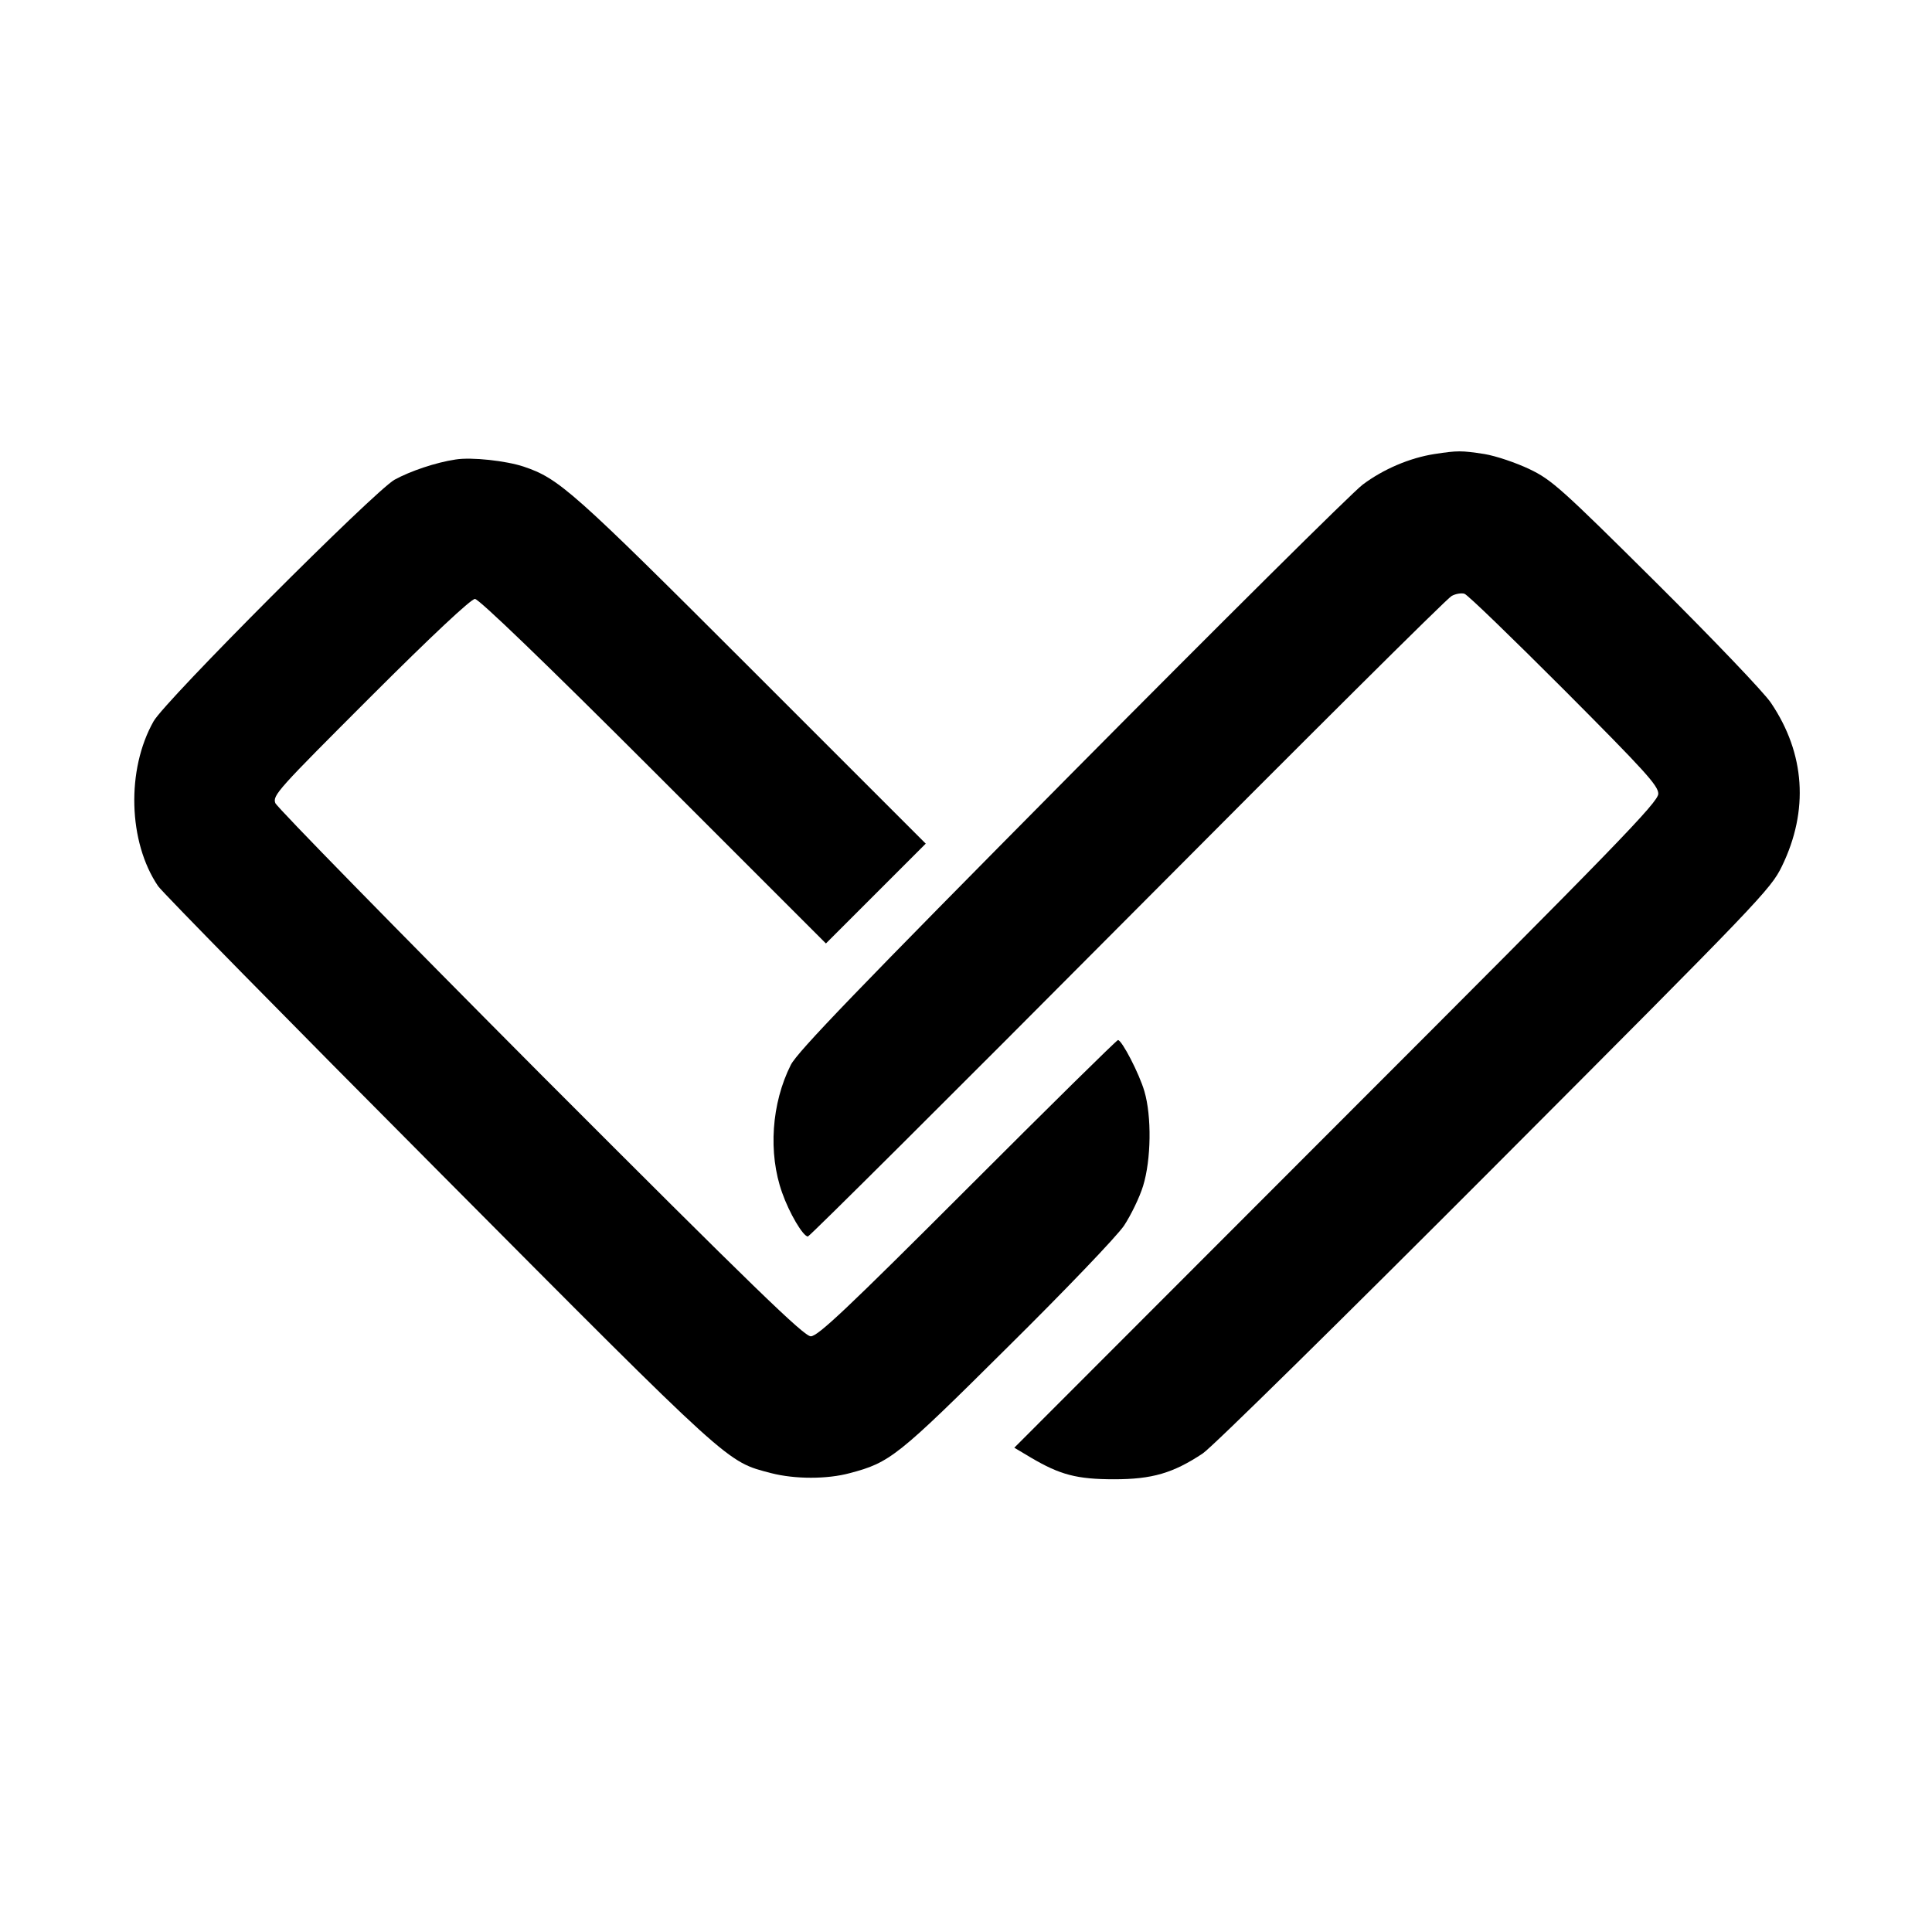<?xml version="1.0" standalone="no"?>
<!DOCTYPE svg PUBLIC "-//W3C//DTD SVG 20010904//EN"
 "http://www.w3.org/TR/2001/REC-SVG-20010904/DTD/svg10.dtd">
<svg version="1.0" xmlns="http://www.w3.org/2000/svg"
 width="600pt" height="600pt" viewBox="0 0 600 600"
 preserveAspectRatio="xMidYMid meet">
<g transform="translate(0,600) scale(0.1,-0.1)"
fill="#000000" stroke="none">
<path d="M4455 4590 c-77 -12 -159 -47 -223 -95 -32 -24 -439 -428 -904 -897
-664 -670 -851 -864 -872 -905 -60 -119 -71 -274 -27 -397 22 -63 65 -136 80
-136 5 0 452 445 993 989 540 543 993 994 1006 1000 12 7 31 10 40 7 10 -3
149 -138 310 -299 250 -251 292 -297 292 -322 0 -26 -127 -157 -1000 -1030
l-1000 -1001 52 -31 c90 -53 142 -67 258 -67 118 0 183 19 275 80 28 18 435
419 906 891 826 828 858 861 893 933 84 173 72 350 -34 507 -21 32 -182 200
-357 374 -294 292 -324 319 -393 352 -42 20 -104 41 -140 47 -72 11 -83 11
-155 0z"/>
<path d="M1415 4573 c-61 -9 -141 -36 -190 -63 -64 -37 -712 -686 -748 -750
-85 -150 -79 -375 14 -512 13 -19 407 -420 874 -889 915 -920 890 -897 1030
-934 74 -19 174 -19 244 0 125 33 148 51 489 390 179 177 341 346 363 379 21
32 48 87 59 123 25 81 27 216 4 294 -16 55 -70 159 -82 159 -4 0 -214 -207
-467 -460 -374 -374 -465 -460 -487 -460 -21 0 -173 147 -840 815 -447 449
-817 827 -823 841 -9 24 9 43 296 330 190 190 312 304 324 304 12 0 215 -195
555 -535 l535 -535 155 155 155 155 -543 543 c-555 555 -596 591 -706 628 -54
18 -162 30 -211 22z"/>
</g>
</svg>
